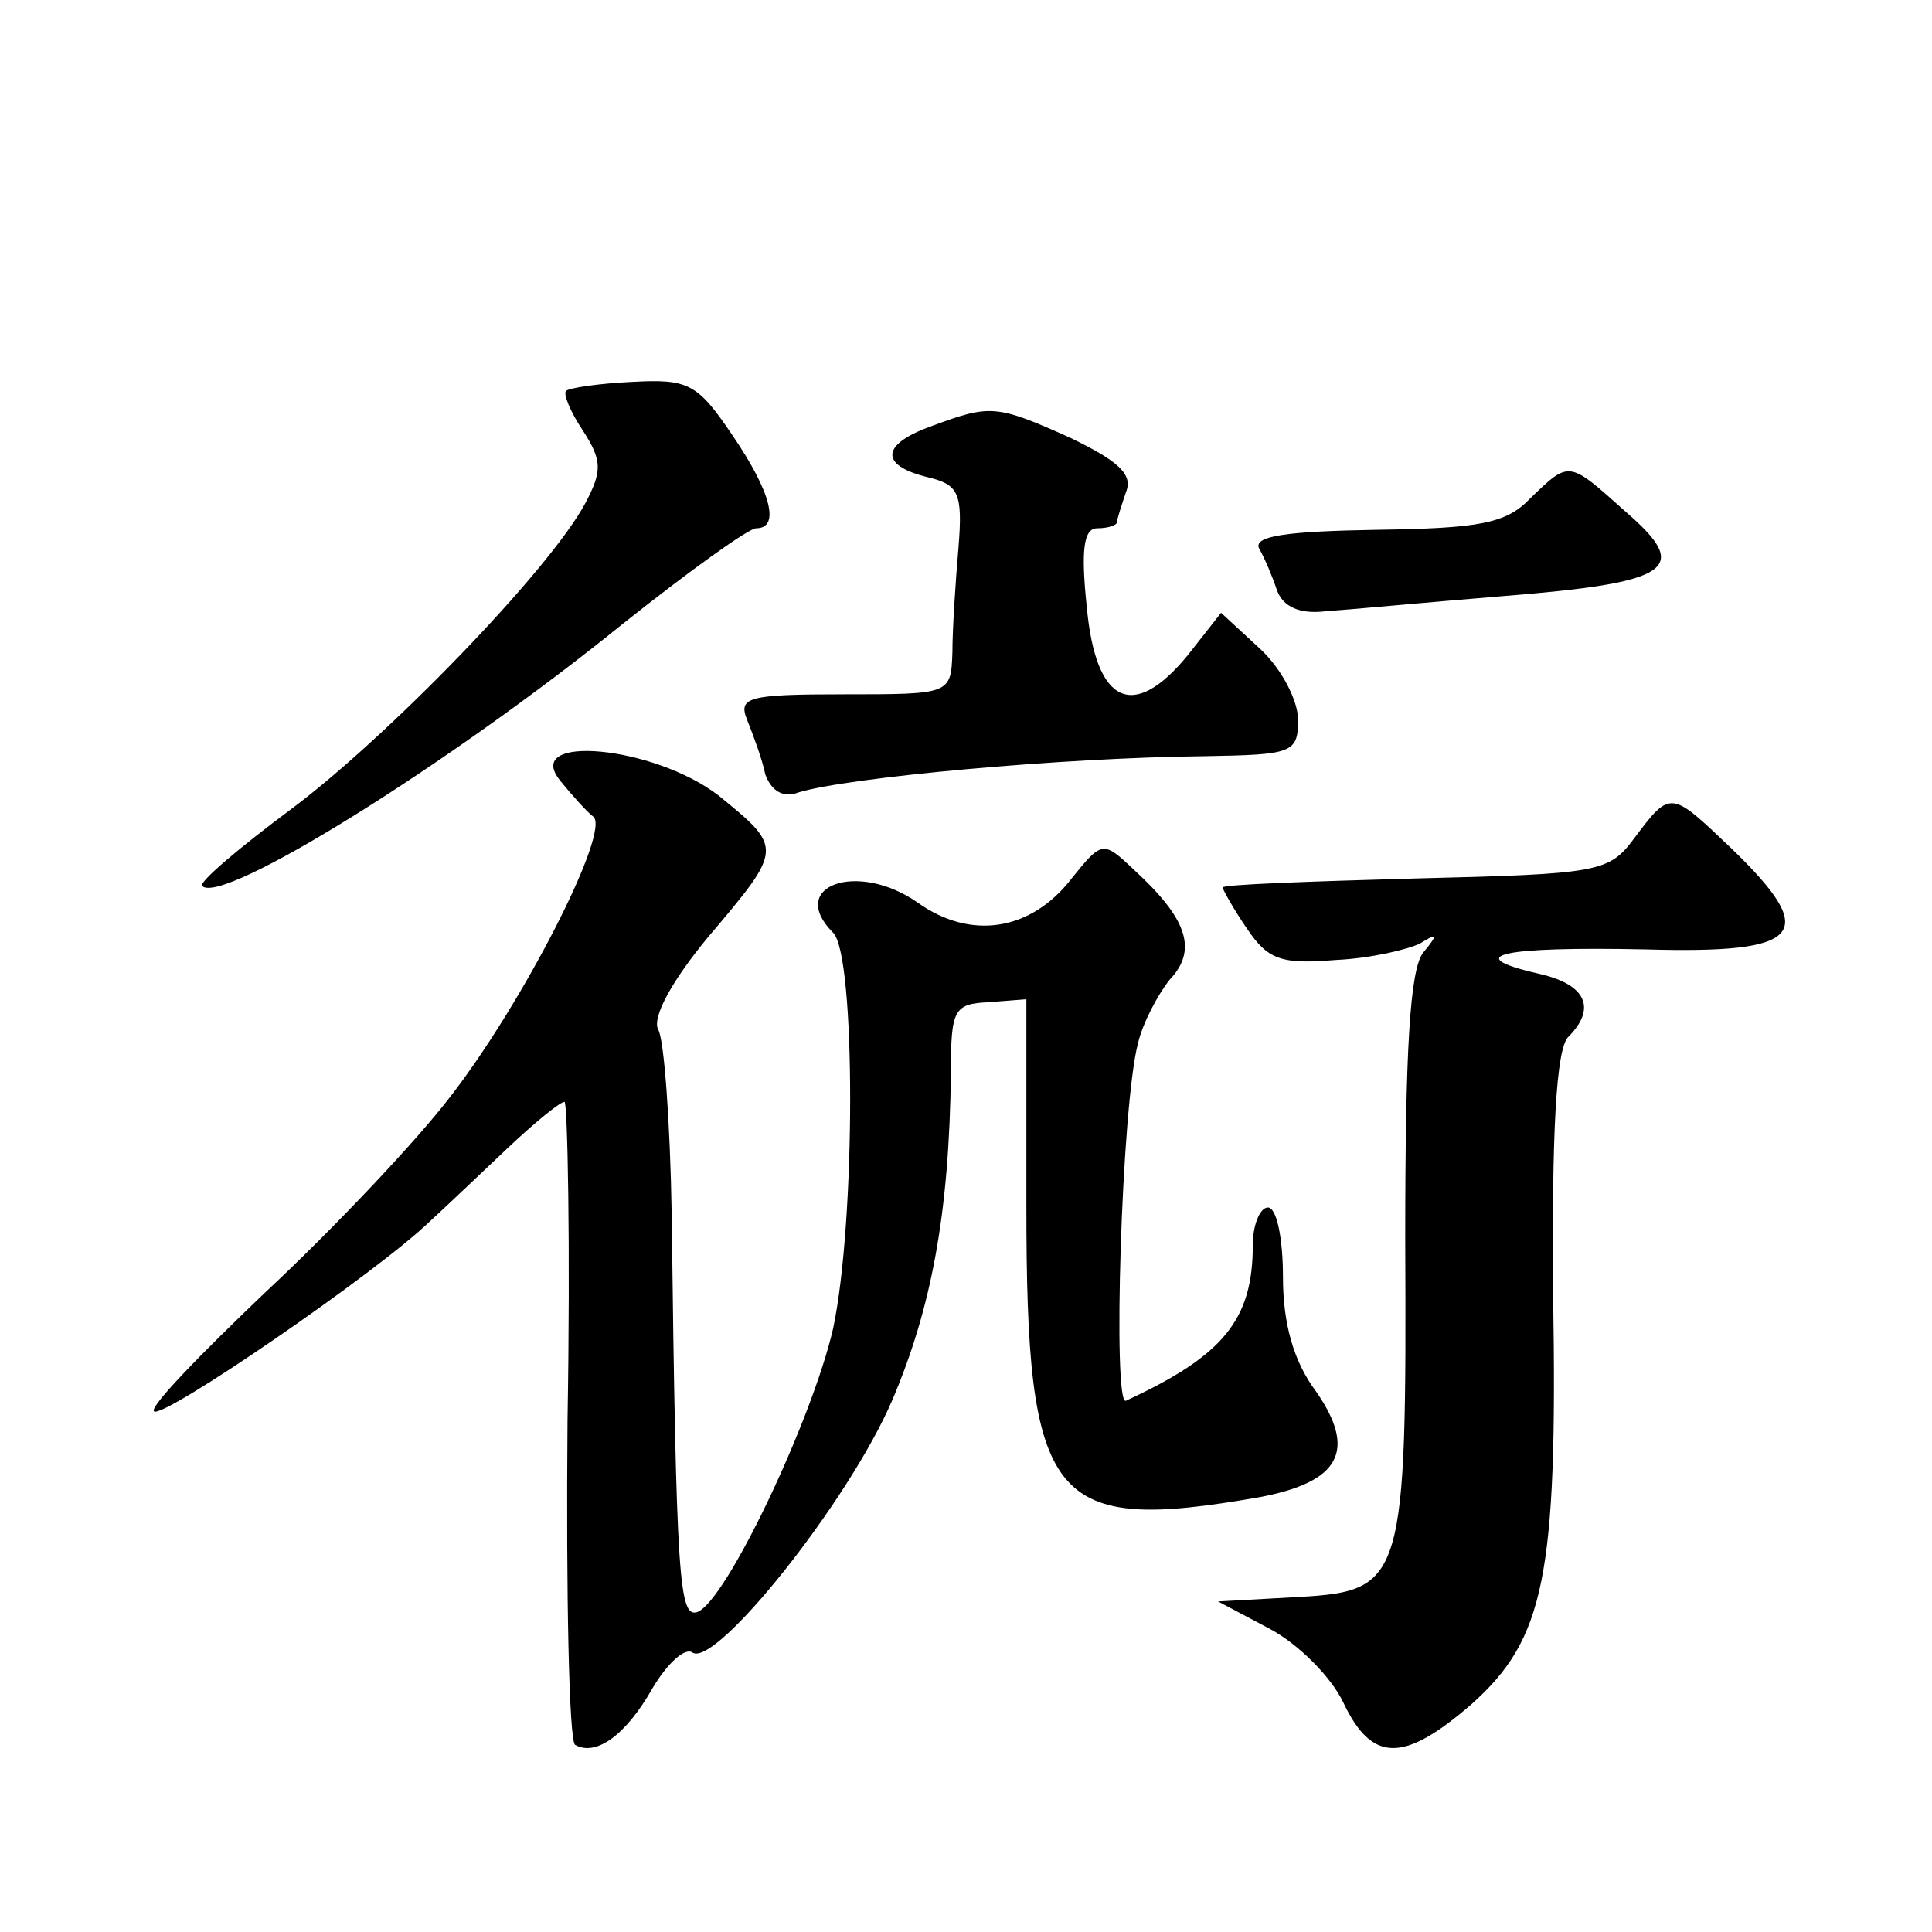 <?xml version="1.0" standalone="no"?>
<!DOCTYPE svg PUBLIC "-//W3C//DTD SVG 20010904//EN"
 "http://www.w3.org/TR/2001/REC-SVG-20010904/DTD/svg10.dtd">
<svg version="1.0" xmlns="http://www.w3.org/2000/svg"
 width="128pt" height="128pt" viewBox="0 0 128 128"
 preserveAspectRatio="xMidYMid meet">
<g transform="translate(0,128) scale(0.1,-0.1)"
fill="#0" stroke="none">
<path d="M375 1021 c-2 -2 3 -14 11 -26 13 -20 13 -27 2 -48 -24 -45 -132 -156
-195 -203 -35 -26 -62 -49 -59 -51 13 -13 163 80 279 174 44 35 83 63 88 63 16
0 10 24 -16 62 -23 34 -29 37 -66 35 -22 -1 -42 -4 -44 -6z M618 998 c-34 -12 -36
-26 -4 -34 21 -5 24 -10 21 -47 -2 -23 -4 -54 -4 -69 -1 -28 -1 -28 -72 -28 -64
0 -70 -2 -64 -17 4 -10 10 -26 12 -36 4 -11 12 -16 22 -12 33 10 174 23 269 24
58 1 62 2 62 24 0 13 -11 34 -25 47 l-26 24 -22 -28 c-36 -44 -61 -33 -67 32 -4
38 -2 52 7 52 7 0 13 2 13 4 0 2 3 11 6 20 5 12 -6 21 -37 36 -49 22 -53 22 -91
8z M1014 950 c-16 -17 -34 -20 -102 -21 -59 -1 -81 -4 -78 -12 4 -7 9 -19 12 -28
4 -11 15 -16 32 -14 15 1 68 6 117 10 113 9 126 18 82 56 -38 34 -37 34 -63 9z
M371 763 c8 -10 18 -21 22 -24 12 -9 -46 -123 -95 -186 -23 -30 -78 -88 -122 -129
-43 -41 -77 -76 -74 -79 5 -6 148 92 183 126 11 10 34 32 52 49 17 16 34 30 37
30 2 0 4 -95 2 -211 -1 -116 1 -212 5 -215 14 -8 34 7 51 37 10 17 22 28 27 24
16 -9 103 100 132 167 26 61 38 124 39 218 0 41 2 45 25 46 l25 2 0 -137 c0 -198
16 -217 154 -193 54 10 65 31 38 70 -15 20 -22 45 -22 76 0 25 -4 46 -10 46 -5
0 -10 -11 -10 -25 0 -49 -19 -73 -84 -103 -9 -5 -3 196 8 237 3 13 13 32 21 42
19 20 11 41 -24 73 -20 19 -21 19 -41 -6 -27 -35 -67 -41 -102 -16 -40 28 -87 11
-56 -20 15 -15 15 -191 0 -262 -14 -61 -71 -181 -90 -188 -12 -4 -14 20 -17 264
-1 60 -5 116 -9 122 -4 8 9 32 33 61 50 59 50 59 7 94 -43 33 -130 41 -105 10z
M1083 725 c-17 -23 -23 -24 -145 -27 -71 -2 -128 -4 -128 -6 0 -1 7 -14 16 -27
14 -21 23 -24 59 -21 23 1 48 7 56 11 11 7 12 6 2 -6 -9 -11 -12 -66 -12 -190 1
-226 -1 -233 -70 -237 l-54 -3 34 -18 c19 -10 41 -32 49 -49 19 -40 40 -40 85 -1
48 43 57 84 54 270 -1 109 2 164 10 172 19 19 12 35 -20 42 -52 12 -24 18 71 16
105 -3 116 10 57 67 -40 38 -40 39 -64 7z"/>
</g>
</svg>
